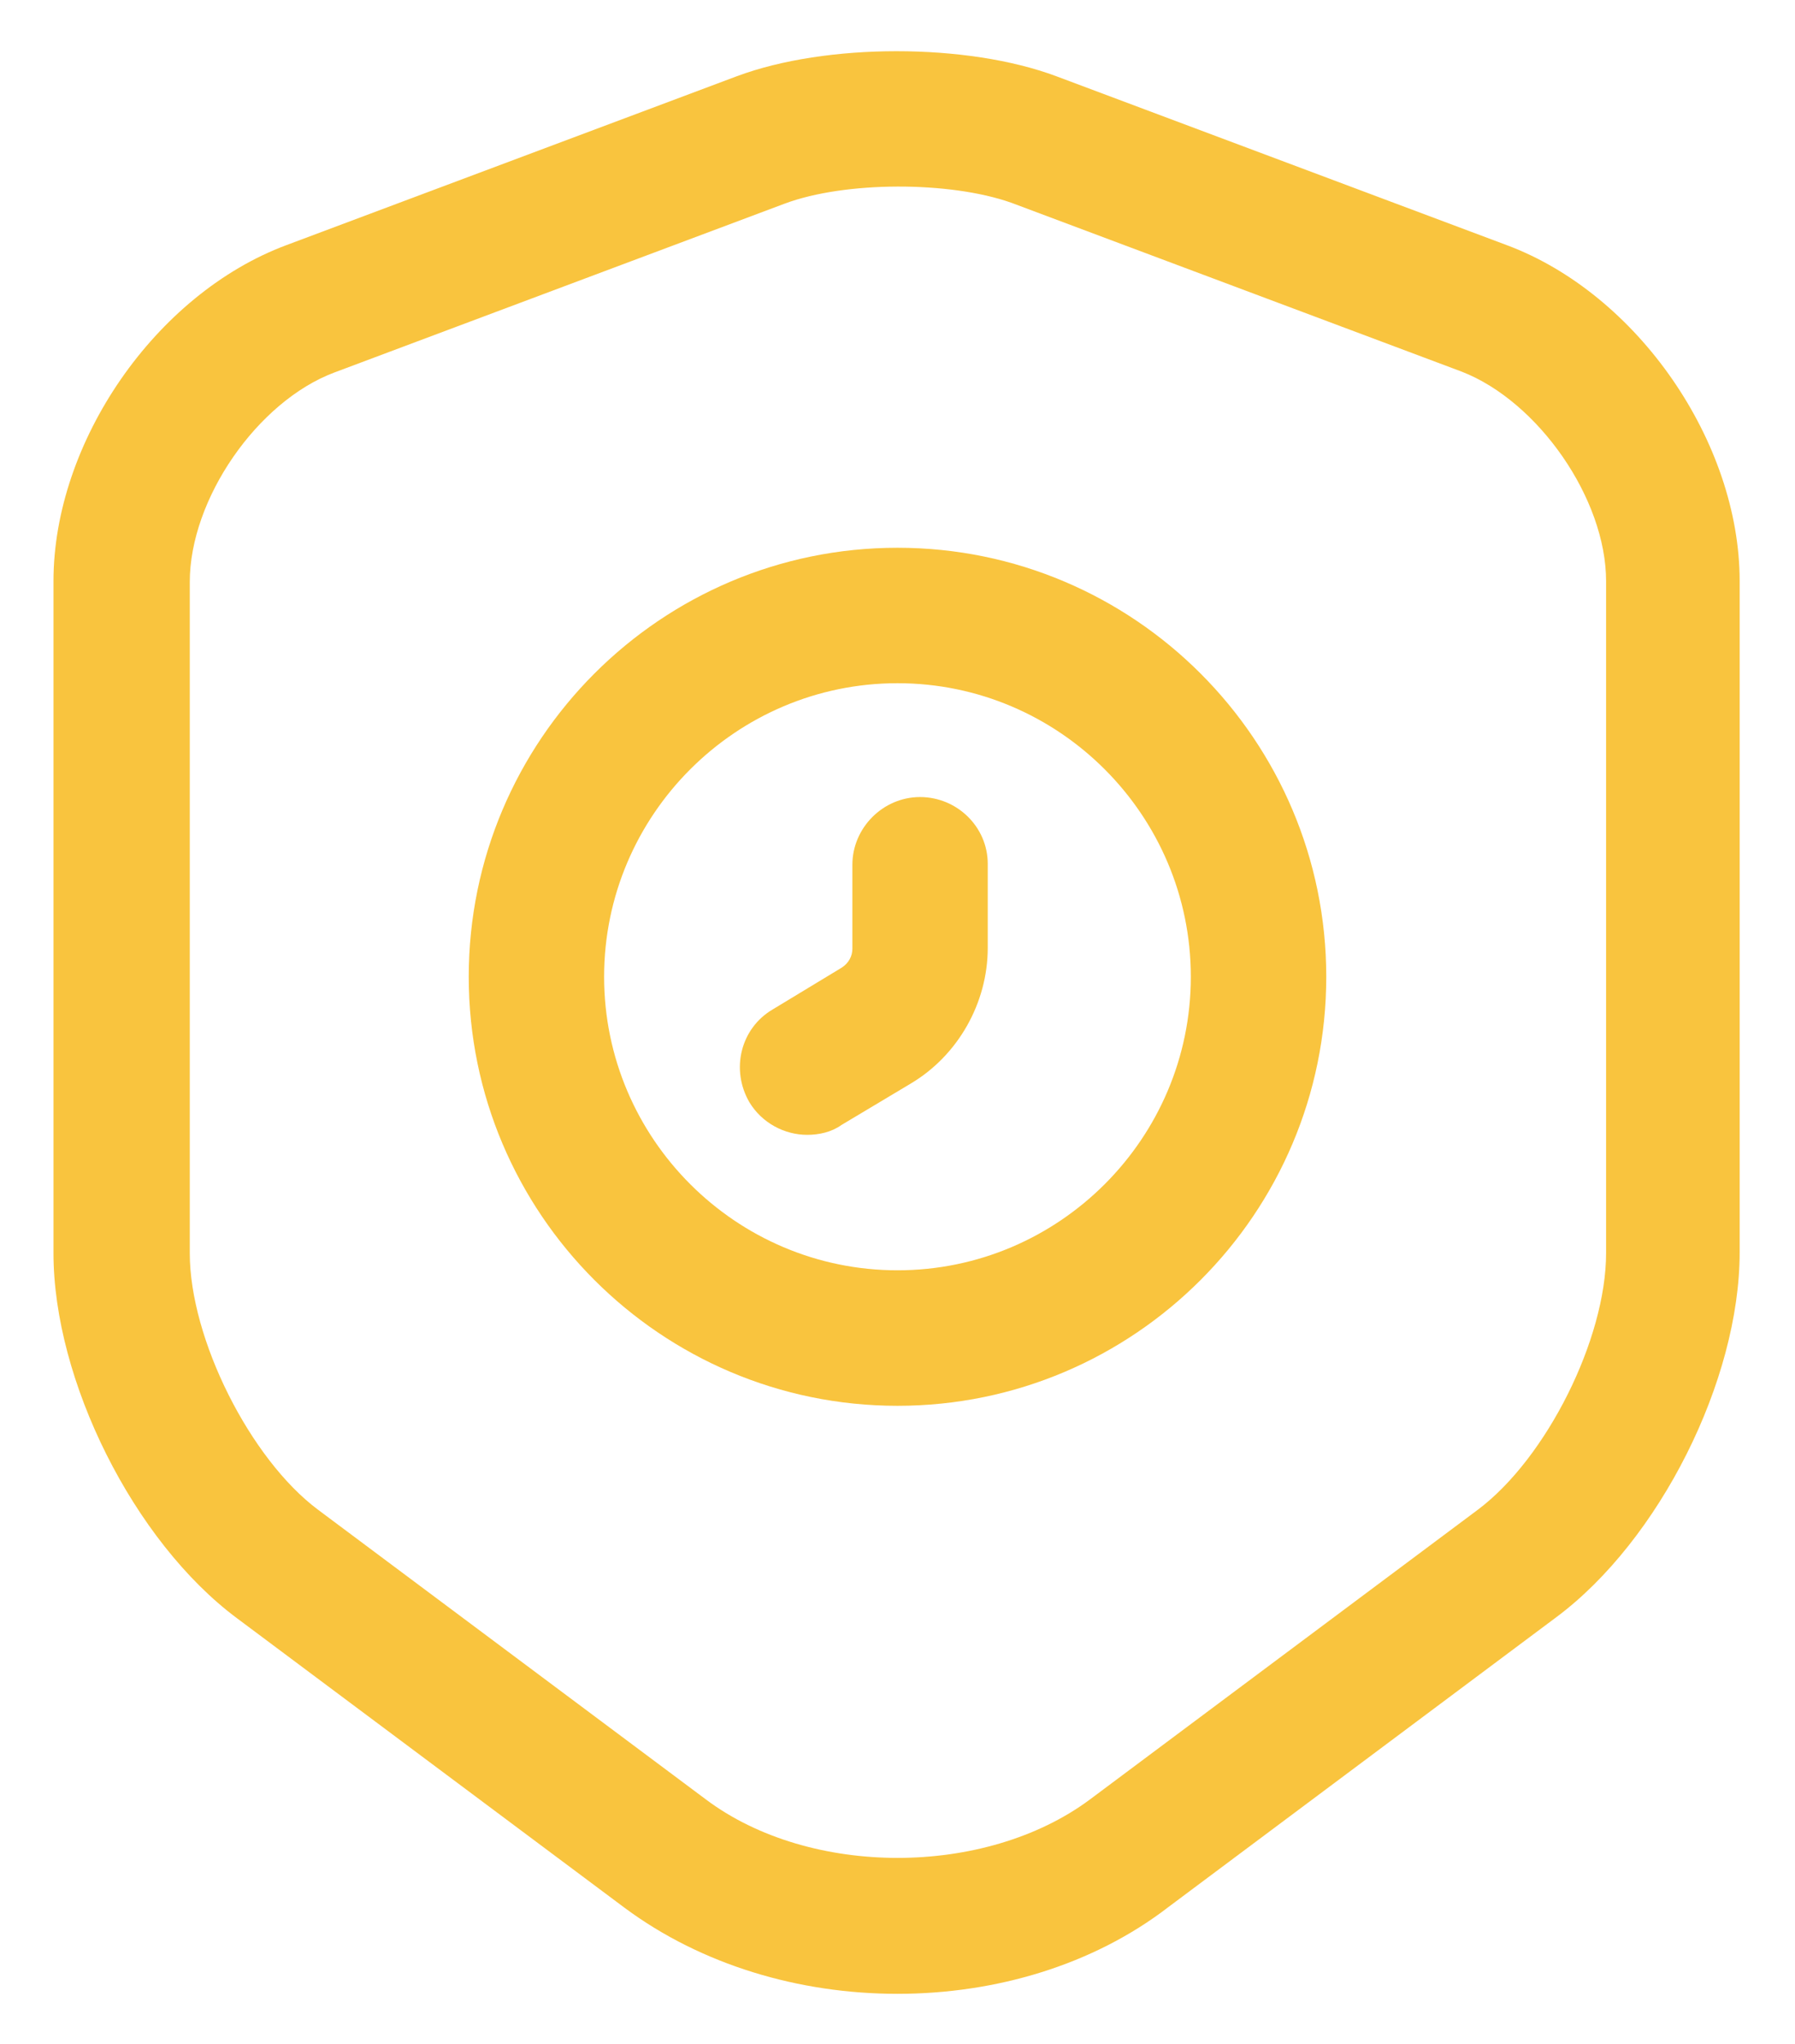 <svg width="29" height="33" viewBox="0 0 29 33" fill="none" xmlns="http://www.w3.org/2000/svg">
<g id="vuesax/outline/security-time">
<g id="security-time">
<path id="Vector" d="M14.5 32.192C12.91 32.192 11.335 31.725 10.095 30.806L3.825 26.125C2.162 24.886 0.864 22.29 0.864 20.233L0.864 9.383C0.864 7.138 2.512 4.746 4.627 3.958L11.904 1.231C13.348 0.692 15.623 0.692 17.066 1.231L24.343 3.958C26.458 4.746 28.106 7.138 28.106 9.383L28.106 20.219C28.106 22.29 26.808 24.871 25.145 26.11L18.875 30.792C17.664 31.725 16.089 32.192 14.5 32.192ZM12.677 3.288L5.4 6.015C4.16 6.481 3.066 8.056 3.066 9.398L3.066 20.233C3.066 21.619 4.043 23.558 5.137 24.375L11.408 29.056C13.085 30.311 15.914 30.311 17.606 29.056L23.877 24.375C24.985 23.544 25.948 21.619 25.948 20.233L25.948 9.383C25.948 8.056 24.854 6.481 23.614 6L16.337 3.273C15.345 2.923 13.654 2.923 12.677 3.288Z" fill="#F9C43E"/>
<path id="Vector_2" d="M14.5 22.698C10.679 22.698 7.573 19.592 7.573 15.771C7.573 11.95 10.679 8.844 14.5 8.844C18.321 8.844 21.427 11.95 21.427 15.771C21.427 19.592 18.321 22.698 14.5 22.698ZM14.5 11.031C11.889 11.031 9.76 13.16 9.76 15.771C9.76 18.381 11.889 20.51 14.5 20.51C17.11 20.51 19.239 18.381 19.239 15.771C19.239 13.16 17.11 11.031 14.5 11.031Z" fill="#F9C43E"/>
<path id="Vector_3" d="M13.041 18.323C12.677 18.323 12.312 18.134 12.108 17.798C11.802 17.273 11.962 16.602 12.487 16.296L13.596 15.625C13.712 15.552 13.771 15.436 13.771 15.319V13.963C13.771 13.365 14.267 12.869 14.864 12.869C15.462 12.869 15.958 13.35 15.958 13.948V15.304C15.958 16.194 15.477 17.04 14.719 17.492L13.596 18.163C13.435 18.279 13.231 18.323 13.041 18.323Z" fill="#F9C43E"/>
</g>
</g>
</svg>
